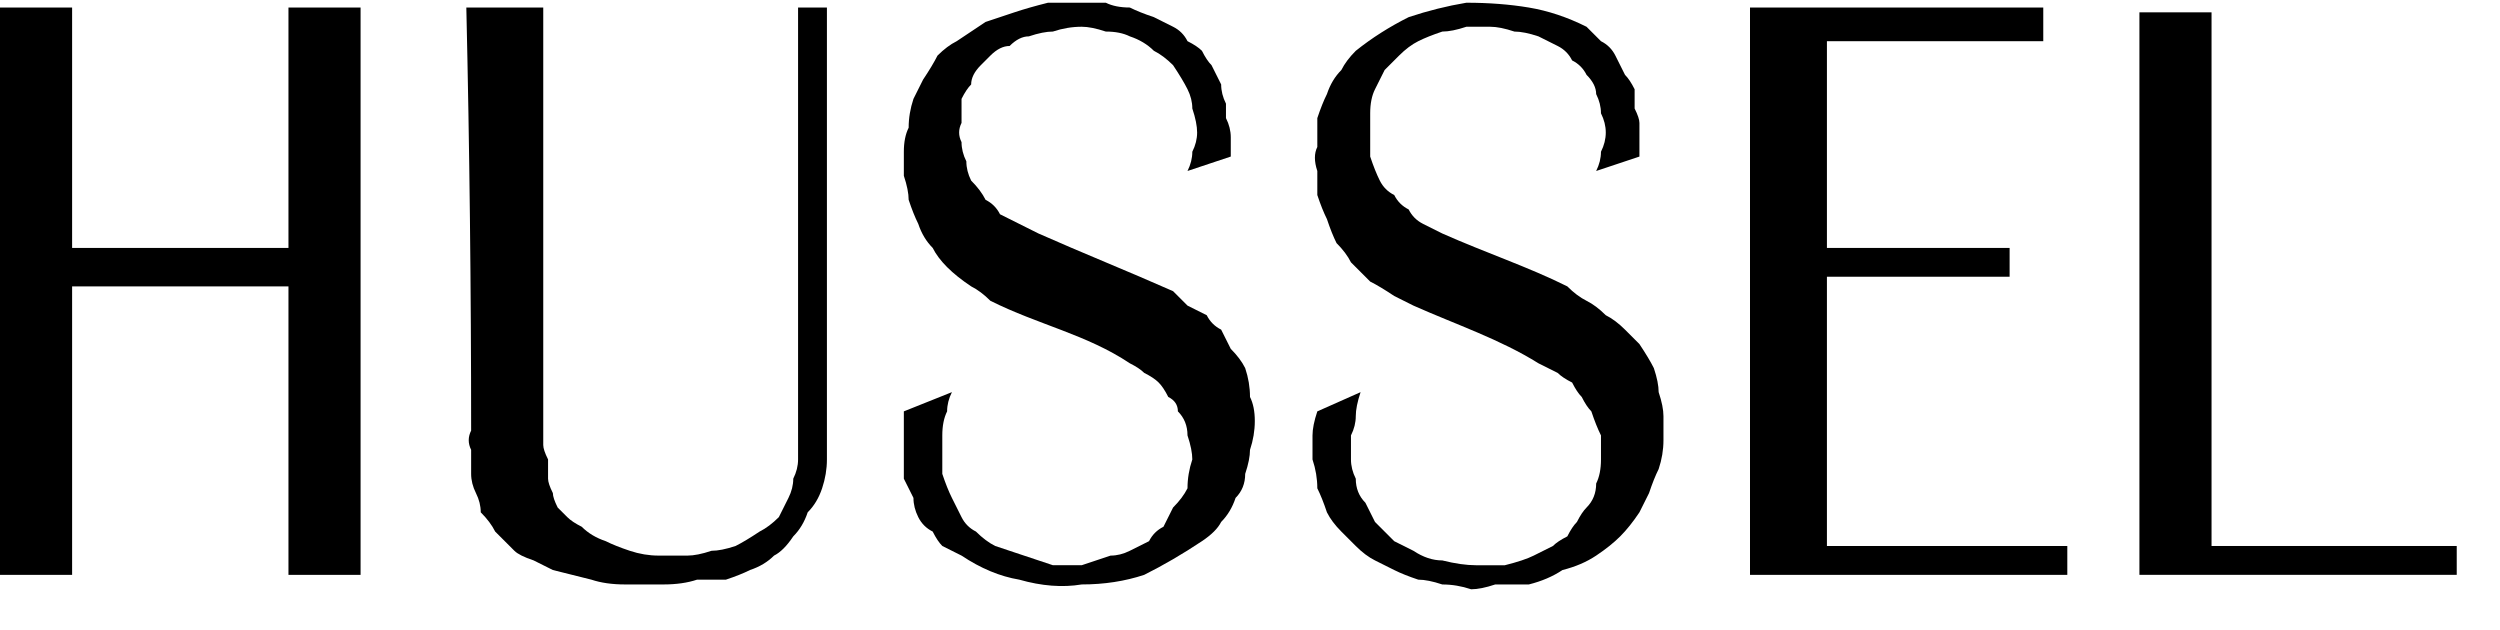 <?xml version="1.0" encoding="UTF-8"?>
<svg xmlns="http://www.w3.org/2000/svg" version="1.2" viewBox="0 0 52 13" width="115" height="29">
  <title>hussel-castanho-svg</title>
  <style>
		.s0 { fill: #000000 } 
	</style>
  <g id="Layer 1">
    <path id="Layer" class="s0" d="m25 11.2q0.3-0.2 0.4-0.4 0.2-0.2 0.3-0.5 0.2-0.2 0.2-0.5 0.1-0.3 0.1-0.5 0.1-0.3 0.1-0.6 0-0.3-0.1-0.5 0-0.3-0.1-0.6-0.1-0.2-0.3-0.4-0.1-0.2-0.2-0.4-0.2-0.1-0.3-0.3-0.2-0.1-0.4-0.2-0.2-0.2-0.3-0.3c-0.9-0.4-1.9-0.8-2.8-1.2q-0.2-0.1-0.4-0.2-0.2-0.1-0.4-0.2-0.1-0.2-0.3-0.3-0.1-0.2-0.3-0.4-0.1-0.2-0.1-0.4-0.1-0.2-0.1-0.4-0.1-0.2 0-0.4 0-0.3 0-0.5 0.1-0.2 0.2-0.3 0-0.2 0.2-0.4 0.1-0.1 0.2-0.2 0.2-0.2 0.4-0.2 0.2-0.2 0.4-0.2 0.3-0.1 0.5-0.1 0.3-0.1 0.6-0.1 0.2 0 0.5 0.1 0.3 0 0.5 0.1 0.3 0.1 0.5 0.3 0.2 0.1 0.4 0.3 0.2 0.3 0.3 0.5 0.1 0.2 0.1 0.4 0.1 0.3 0.1 0.5 0 0.2-0.1 0.4 0 0.2-0.1 0.4l0.9-0.3q0-0.2 0-0.4 0-0.2-0.1-0.4 0-0.1 0-0.3-0.1-0.2-0.1-0.4-0.1-0.2-0.2-0.4-0.1-0.1-0.2-0.3-0.1-0.1-0.3-0.2-0.1-0.2-0.3-0.3-0.2-0.1-0.4-0.2-0.3-0.1-0.5-0.2-0.3 0-0.5-0.1-0.3 0-0.6 0-0.3 0-0.6 0-0.4 0.1-0.7 0.2-0.3 0.1-0.6 0.2-0.3 0.2-0.6 0.4-0.2 0.1-0.4 0.3-0.1 0.2-0.3 0.5-0.1 0.2-0.2 0.4-0.1 0.3-0.1 0.6-0.1 0.2-0.1 0.5 0 0.2 0 0.5 0.1 0.3 0.1 0.5 0.1 0.3 0.2 0.5 0.1 0.3 0.3 0.5 0.1 0.2 0.3 0.4 0.2 0.2 0.5 0.4 0.2 0.1 0.4 0.3c1 0.5 2 0.7 2.9 1.3q0.2 0.1 0.3 0.2 0.2 0.1 0.3 0.2 0.1 0.1 0.2 0.3 0.2 0.1 0.2 0.3 0.2 0.2 0.2 0.5 0.1 0.3 0.1 0.5-0.1 0.3-0.1 0.6-0.1 0.2-0.3 0.4-0.1 0.2-0.2 0.4-0.2 0.1-0.3 0.3-0.2 0.1-0.4 0.2-0.2 0.1-0.4 0.1-0.3 0.1-0.6 0.2-0.3 0-0.6 0-0.3-0.1-0.6-0.2-0.3-0.1-0.6-0.2-0.2-0.1-0.4-0.3-0.2-0.1-0.3-0.3-0.1-0.2-0.2-0.4-0.1-0.2-0.2-0.5 0-0.2 0-0.4 0-0.2 0-0.4 0-0.3 0.1-0.5 0-0.2 0.1-0.4l-1 0.4q0 0.2 0 0.4 0 0.3 0 0.5 0 0.2 0 0.5 0.1 0.2 0.2 0.4 0 0.2 0.1 0.4 0.1 0.2 0.3 0.3 0.1 0.2 0.2 0.3 0.2 0.1 0.4 0.2 0.6 0.4 1.2 0.5 0.7 0.2 1.3 0.1 0.7 0 1.3-0.2 0.6-0.3 1.2-0.7z"></path>
    <path id="Layer" class="s0" d="m31.1 12.1q0.4 0 0.7 0 0.4-0.1 0.7-0.3 0.4-0.1 0.7-0.3 0.3-0.2 0.5-0.4 0.2-0.2 0.4-0.5 0.1-0.2 0.2-0.4 0.1-0.3 0.2-0.5 0.1-0.3 0.1-0.6 0-0.2 0-0.5 0-0.2-0.1-0.5 0-0.2-0.1-0.5-0.1-0.2-0.3-0.5-0.1-0.1-0.3-0.3-0.2-0.2-0.4-0.3-0.2-0.2-0.4-0.3-0.2-0.1-0.4-0.3c-0.8-0.4-1.7-0.7-2.6-1.1q-0.2-0.1-0.4-0.2-0.2-0.1-0.3-0.3-0.2-0.1-0.3-0.3-0.2-0.1-0.3-0.3-0.1-0.2-0.2-0.5 0-0.2 0-0.4 0-0.3 0-0.5 0-0.3 0.1-0.5 0.1-0.2 0.2-0.4 0.2-0.2 0.3-0.3 0.2-0.2 0.4-0.3 0.2-0.1 0.5-0.2 0.2 0 0.5-0.1 0.2 0 0.5 0 0.2 0 0.5 0.1 0.2 0 0.5 0.1 0.2 0.1 0.4 0.2 0.2 0.1 0.3 0.3 0.2 0.1 0.3 0.3 0.2 0.2 0.2 0.4 0.1 0.2 0.1 0.4 0.1 0.2 0.1 0.4 0 0.2-0.1 0.4 0 0.2-0.1 0.4l0.9-0.3q0-0.1 0-0.3 0-0.2 0-0.4 0-0.1-0.1-0.3 0-0.2 0-0.4-0.1-0.2-0.2-0.3-0.1-0.2-0.2-0.4-0.1-0.2-0.3-0.3-0.1-0.1-0.3-0.3-0.6-0.3-1.2-0.4-0.6-0.1-1.3-0.1-0.6 0.1-1.2 0.3-0.6 0.3-1.1 0.7-0.2 0.2-0.3 0.4-0.2 0.2-0.3 0.5-0.1 0.2-0.2 0.5 0 0.3 0 0.6-0.1 0.2 0 0.5 0 0.3 0 0.5 0.1 0.3 0.2 0.5 0.1 0.3 0.2 0.5 0.2 0.2 0.3 0.4 0.2 0.2 0.4 0.4 0.2 0.1 0.5 0.3 0.2 0.1 0.4 0.2c0.9 0.4 1.8 0.7 2.6 1.2q0.2 0.1 0.4 0.2 0.1 0.1 0.3 0.2 0.1 0.2 0.2 0.3 0.1 0.2 0.2 0.3 0.1 0.3 0.2 0.5 0 0.3 0 0.5 0 0.3-0.1 0.5 0 0.3-0.2 0.5-0.1 0.1-0.2 0.3-0.1 0.1-0.2 0.3-0.2 0.1-0.3 0.2-0.2 0.1-0.4 0.2-0.2 0.1-0.6 0.2-0.3 0-0.6 0-0.3 0-0.7-0.1-0.3 0-0.6-0.2-0.2-0.1-0.4-0.2-0.2-0.2-0.4-0.4-0.1-0.2-0.2-0.4-0.2-0.2-0.2-0.5-0.1-0.2-0.1-0.4 0-0.3 0-0.5 0.1-0.2 0.1-0.4 0-0.2 0.1-0.5l-0.9 0.4q-0.1 0.3-0.1 0.5 0 0.3 0 0.5 0.1 0.3 0.1 0.6 0.1 0.2 0.2 0.5 0.1 0.2 0.3 0.4 0.1 0.1 0.3 0.3 0.2 0.2 0.4 0.3 0.2 0.1 0.4 0.2 0.2 0.1 0.5 0.2 0.2 0 0.5 0.1 0.3 0 0.6 0.1 0.2 0 0.5-0.1z"></path>
    <path id="Layer" class="s0" d="m6 0.1v5h-4.5v-5h-1.5c0 4 0 7.9 0 11.8h1.5q0-3 0-6h4.5v6h1.5v-11.8z"></path>
    <path id="Layer" class="s0" d="m11.5 11.8q0.4 0.1 0.8 0.2 0.3 0.1 0.7 0.1 0.4 0 0.8 0 0.4 0 0.7-0.1 0.3 0 0.6 0 0.3-0.1 0.5-0.2 0.3-0.1 0.5-0.3 0.2-0.1 0.4-0.4 0.2-0.2 0.3-0.5 0.2-0.2 0.3-0.5 0.1-0.3 0.1-0.6 0-0.3 0-0.6v-8.8h-0.6v8.9q0 0.3 0 0.5 0 0.2-0.1 0.4 0 0.2-0.1 0.4-0.1 0.2-0.2 0.4-0.2 0.2-0.4 0.3-0.3 0.2-0.5 0.3-0.3 0.1-0.5 0.1-0.3 0.1-0.5 0.1-0.3 0-0.6 0-0.3 0-0.6-0.1-0.3-0.1-0.5-0.2-0.3-0.1-0.5-0.3-0.2-0.1-0.3-0.2-0.1-0.1-0.2-0.2-0.1-0.2-0.1-0.3-0.1-0.2-0.1-0.3 0-0.2 0-0.4-0.1-0.2-0.1-0.3 0-0.2 0-0.4 0-0.2 0-0.3v-8.4h-1.6q0.1 4.4 0.1 8.8-0.1 0.2 0 0.4 0 0.3 0 0.5 0 0.2 0.1 0.4 0.1 0.2 0.1 0.4 0.2 0.2 0.3 0.4 0.2 0.2 0.4 0.4 0.1 0.1 0.4 0.2 0.2 0.1 0.4 0.2z"></path>
    <path id="Layer" class="s0" d="m38 5.7h3.8q0-0.3 0-0.6-1.9 0-3.8 0v-4.3h4.5v-0.7h-6.1q0 5.9 0 11.8h6.6v-0.6h-5z"></path>
    <path id="Layer" class="s0" d="m46 11.3v-11.1h-1.5v11.7h6.6v-0.6z"></path>
  </g>
</svg>
